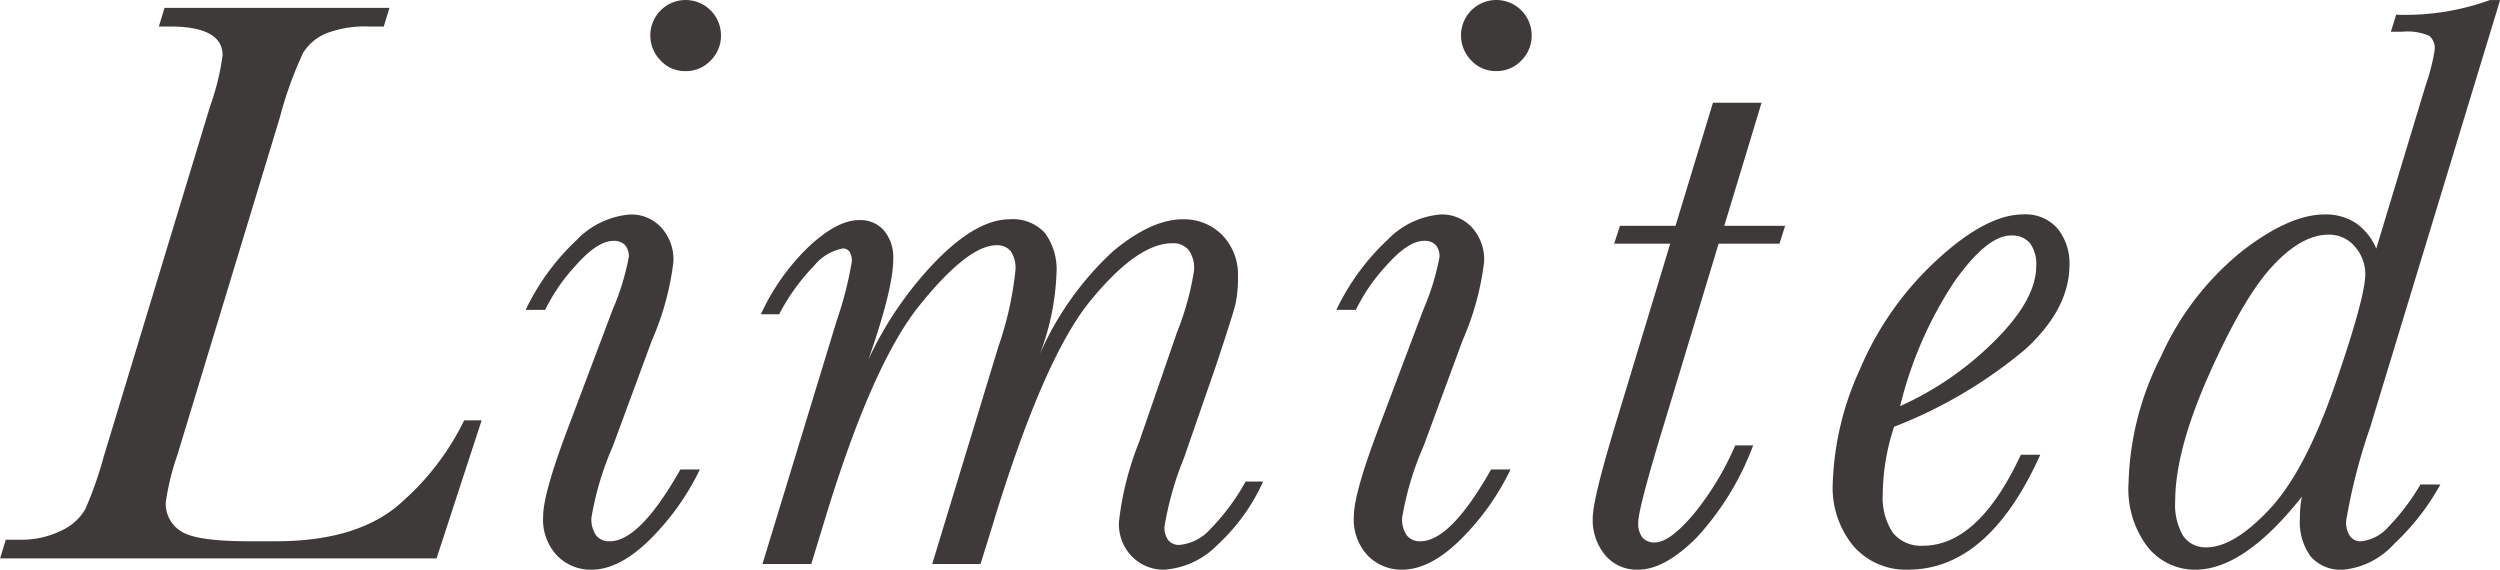 <svg id="ttl_limited.svg" xmlns="http://www.w3.org/2000/svg" width="198.434" height="45.218" viewBox="0 0 198.434 45.218">
  <defs>
    <style>
      .cls-1 {
        fill: #3e3a39;
        fill-rule: evenodd;
      }
    </style>
  </defs>
  <path id="Limited" class="cls-1" d="M909.48,518.878q-3.416,3.27-10.151,3.271h-2.191q-4.158,0-5.366-.79a2.58,2.58,0,0,1-1.209-2.3,20.371,20.371,0,0,1,.935-3.8l8.121-26.748a30.043,30.043,0,0,1,1.853-5.14,3.924,3.924,0,0,1,1.821-1.531,8.579,8.579,0,0,1,3.416-.548h1.16l0.451-1.482H890.467l-0.452,1.482h0.871q4.188,0,4.189,2.288a19.85,19.85,0,0,1-1,4.061l-8.443,27.812a29.317,29.317,0,0,1-1.467,4.173,4.254,4.254,0,0,1-1.885,1.676,7.234,7.234,0,0,1-3.384.725h-1.031l-0.451,1.482h34.643l3.578-10.957H914.25A20.709,20.709,0,0,1,909.48,518.878Zm20.348-34.9a2.633,2.633,0,0,0,2,.854,2.673,2.673,0,0,0,1.982-.838,2.752,2.752,0,0,0,.822-2,2.8,2.8,0,0,0-5.608,0A2.8,2.8,0,0,0,929.828,483.976ZM925.8,522.149a1.3,1.3,0,0,1-1.08-.468,2.227,2.227,0,0,1-.37-1.4,24.118,24.118,0,0,1,1.708-5.7l3.093-8.379a22.026,22.026,0,0,0,1.708-6.251,3.8,3.8,0,0,0-.966-2.707,3.25,3.25,0,0,0-2.482-1.032,6.619,6.619,0,0,0-4.238,2.031,18.509,18.509,0,0,0-4.044,5.542h1.547a14.593,14.593,0,0,1,2.433-3.528q1.723-1.95,2.981-1.95a1.212,1.212,0,0,1,.918.322,1.359,1.359,0,0,1,.306.967,19.574,19.574,0,0,1-1.289,4.189l-3.706,9.83q-1.8,4.833-1.8,6.542a4.158,4.158,0,0,0,1.144,3.174,3.754,3.754,0,0,0,2.658,1.079q2.256,0,4.689-2.416a20.133,20.133,0,0,0,3.948-5.543h-1.547q-3.222,5.7-5.607,5.7h0Zm47.676-.967a3.747,3.747,0,0,1-2.449,1.257,1.085,1.085,0,0,1-.887-0.371,1.659,1.659,0,0,1-.306-1.08,25.567,25.567,0,0,1,1.547-5.446l2.514-7.251q1.353-4.06,1.563-4.914a9.4,9.4,0,0,0,.209-2.176,4.515,4.515,0,0,0-1.257-3.367,4.273,4.273,0,0,0-3.126-1.241q-2.481,0-5.543,2.546a24.488,24.488,0,0,0-5.8,8.153,19.758,19.758,0,0,0,1.321-6.381,4.89,4.89,0,0,0-.919-3.238,3.455,3.455,0,0,0-2.787-1.08q-2.61,0-5.833,3.287a28.583,28.583,0,0,0-5.382,7.831q1.965-5.607,1.966-7.96a3.332,3.332,0,0,0-.725-2.256,2.487,2.487,0,0,0-1.982-.838q-1.74,0-4,2.111a17.573,17.573,0,0,0-3.8,5.366h1.45a16.344,16.344,0,0,1,2.788-3.867,3.864,3.864,0,0,1,2.24-1.354,0.635,0.635,0,0,1,.563.258,1.375,1.375,0,0,1,.178.774,29.016,29.016,0,0,1-1.193,4.672l-5.9,19.336H941.8l0.967-3.158q3.8-12.633,7.638-17.386t6.09-4.754a1.351,1.351,0,0,1,1.144.484,2.365,2.365,0,0,1,.371,1.45,26.7,26.7,0,0,1-1.353,6.091L951.4,523.953h3.835l0.87-2.8q4.061-13.438,7.815-18.047t6.525-4.609a1.59,1.59,0,0,1,1.306.532,2.48,2.48,0,0,1,.435,1.595,22.368,22.368,0,0,1-1.354,4.931l-3.029,8.766a24.272,24.272,0,0,0-1.579,6.252,3.668,3.668,0,0,0,1.079,2.835,3.53,3.53,0,0,0,2.466,1,6.539,6.539,0,0,0,4.3-2,15.286,15.286,0,0,0,3.593-5H976.28A17.675,17.675,0,0,1,973.476,521.182Zm20.7-37.206a2.633,2.633,0,0,0,2,.854,2.673,2.673,0,0,0,1.982-.838,2.752,2.752,0,0,0,.822-2,2.8,2.8,0,0,0-5.608,0A2.8,2.8,0,0,0,994.178,483.976Zm-4.028,38.173a1.3,1.3,0,0,1-1.08-.468,2.227,2.227,0,0,1-.37-1.4,24.118,24.118,0,0,1,1.708-5.7L993.5,506.2a22.026,22.026,0,0,0,1.708-6.251,3.8,3.8,0,0,0-.966-2.707,3.25,3.25,0,0,0-2.482-1.032,6.619,6.619,0,0,0-4.238,2.031,18.509,18.509,0,0,0-4.044,5.542h1.547a14.593,14.593,0,0,1,2.433-3.528q1.723-1.95,2.981-1.95a1.212,1.212,0,0,1,.918.322,1.359,1.359,0,0,1,.306.967,19.574,19.574,0,0,1-1.289,4.189l-3.706,9.83q-1.8,4.833-1.8,6.542a4.158,4.158,0,0,0,1.144,3.174,3.754,3.754,0,0,0,2.658,1.079q2.256,0,4.689-2.416a20.133,20.133,0,0,0,3.948-5.543h-1.547q-3.222,5.7-5.607,5.7h0Zm24.12-25.04,2.96-9.765h-3.86l-2.97,9.765h-4.41l-0.46,1.418h4.45l-4.16,13.728q-2,6.543-1.99,8.057a4.35,4.35,0,0,0,.98,2.932,3.26,3.26,0,0,0,2.63,1.16q2.085,0,4.62-2.529a22.111,22.111,0,0,0,4.5-7.332h-1.42a22.978,22.978,0,0,1-3.35,5.511q-1.875,2.192-3.03,2.191a1.231,1.231,0,0,1-.99-0.4,1.815,1.815,0,0,1-.33-1.176q0-1.128,2.12-8.056l4.26-14.083h4.83l0.45-1.418h-4.83Zm15.77,25.394a2.857,2.857,0,0,1-2.39-1.031,5.022,5.022,0,0,1-.8-3.094,17.406,17.406,0,0,1,.9-5.317,36.9,36.9,0,0,0,10.44-6.172q3.48-3.206,3.48-6.687a4.376,4.376,0,0,0-.93-2.852,3.348,3.348,0,0,0-2.74-1.144q-2.94,0-6.88,3.642a25.01,25.01,0,0,0-6.09,8.669,23.368,23.368,0,0,0-2.15,9.023,7.263,7.263,0,0,0,1.66,5.011,5.515,5.515,0,0,0,4.31,1.853q6.4,0,10.5-9.12h-1.54q-3.36,7.22-7.77,7.219h0Zm2.43-20.867q2.625-3.753,4.56-3.754a1.839,1.839,0,0,1,1.5.6,2.811,2.811,0,0,1,.5,1.821q0,2.676-3.32,5.962a25.181,25.181,0,0,1-7.48,5.156A31.177,31.177,0,0,1,1032.47,501.636Zm34.5,19.385a3.318,3.318,0,0,1-2.15,1.128,1.036,1.036,0,0,1-.88-0.4,1.944,1.944,0,0,1-.31-1.209,45.331,45.331,0,0,1,1.9-7.412l10.32-33.934h-0.81a19.667,19.667,0,0,1-7.44,1.16l-0.42,1.353h0.9a4.313,4.313,0,0,1,2.14.323,1.277,1.277,0,0,1,.44,1.1,15.961,15.961,0,0,1-.71,2.8l-3.93,12.987a4.664,4.664,0,0,0-1.63-2.03,4.36,4.36,0,0,0-2.47-.677q-2.805,0-6.6,2.949a22.574,22.574,0,0,0-6.38,8.314,23.3,23.3,0,0,0-2.58,10.039,7.571,7.571,0,0,0,1.54,5.124,4.81,4.81,0,0,0,3.74,1.772q3.9,0,8.48-5.8a8.21,8.21,0,0,0-.16,1.708,4.645,4.645,0,0,0,.87,3.061,3.184,3.184,0,0,0,2.58,1.031,6.267,6.267,0,0,0,4.04-2.062,18.851,18.851,0,0,0,3.66-4.705h-1.58A17.763,17.763,0,0,1,1066.97,521.021Zm-14.18-12.2q2.715-6.075,5.02-8.54t4.4-2.465a2.644,2.644,0,0,1,2.13.966,3.281,3.281,0,0,1,.81,2.16q0,1.836-2.39,8.749t-5.22,9.926c-1.89,2.009-3.56,3.013-4.99,3.013a2.11,2.11,0,0,1-1.86-.918,4.829,4.829,0,0,1-.63-2.724Q1050.06,514.9,1052.79,508.823Z" transform="translate(-877.406 -479.188)"/>
</svg>
